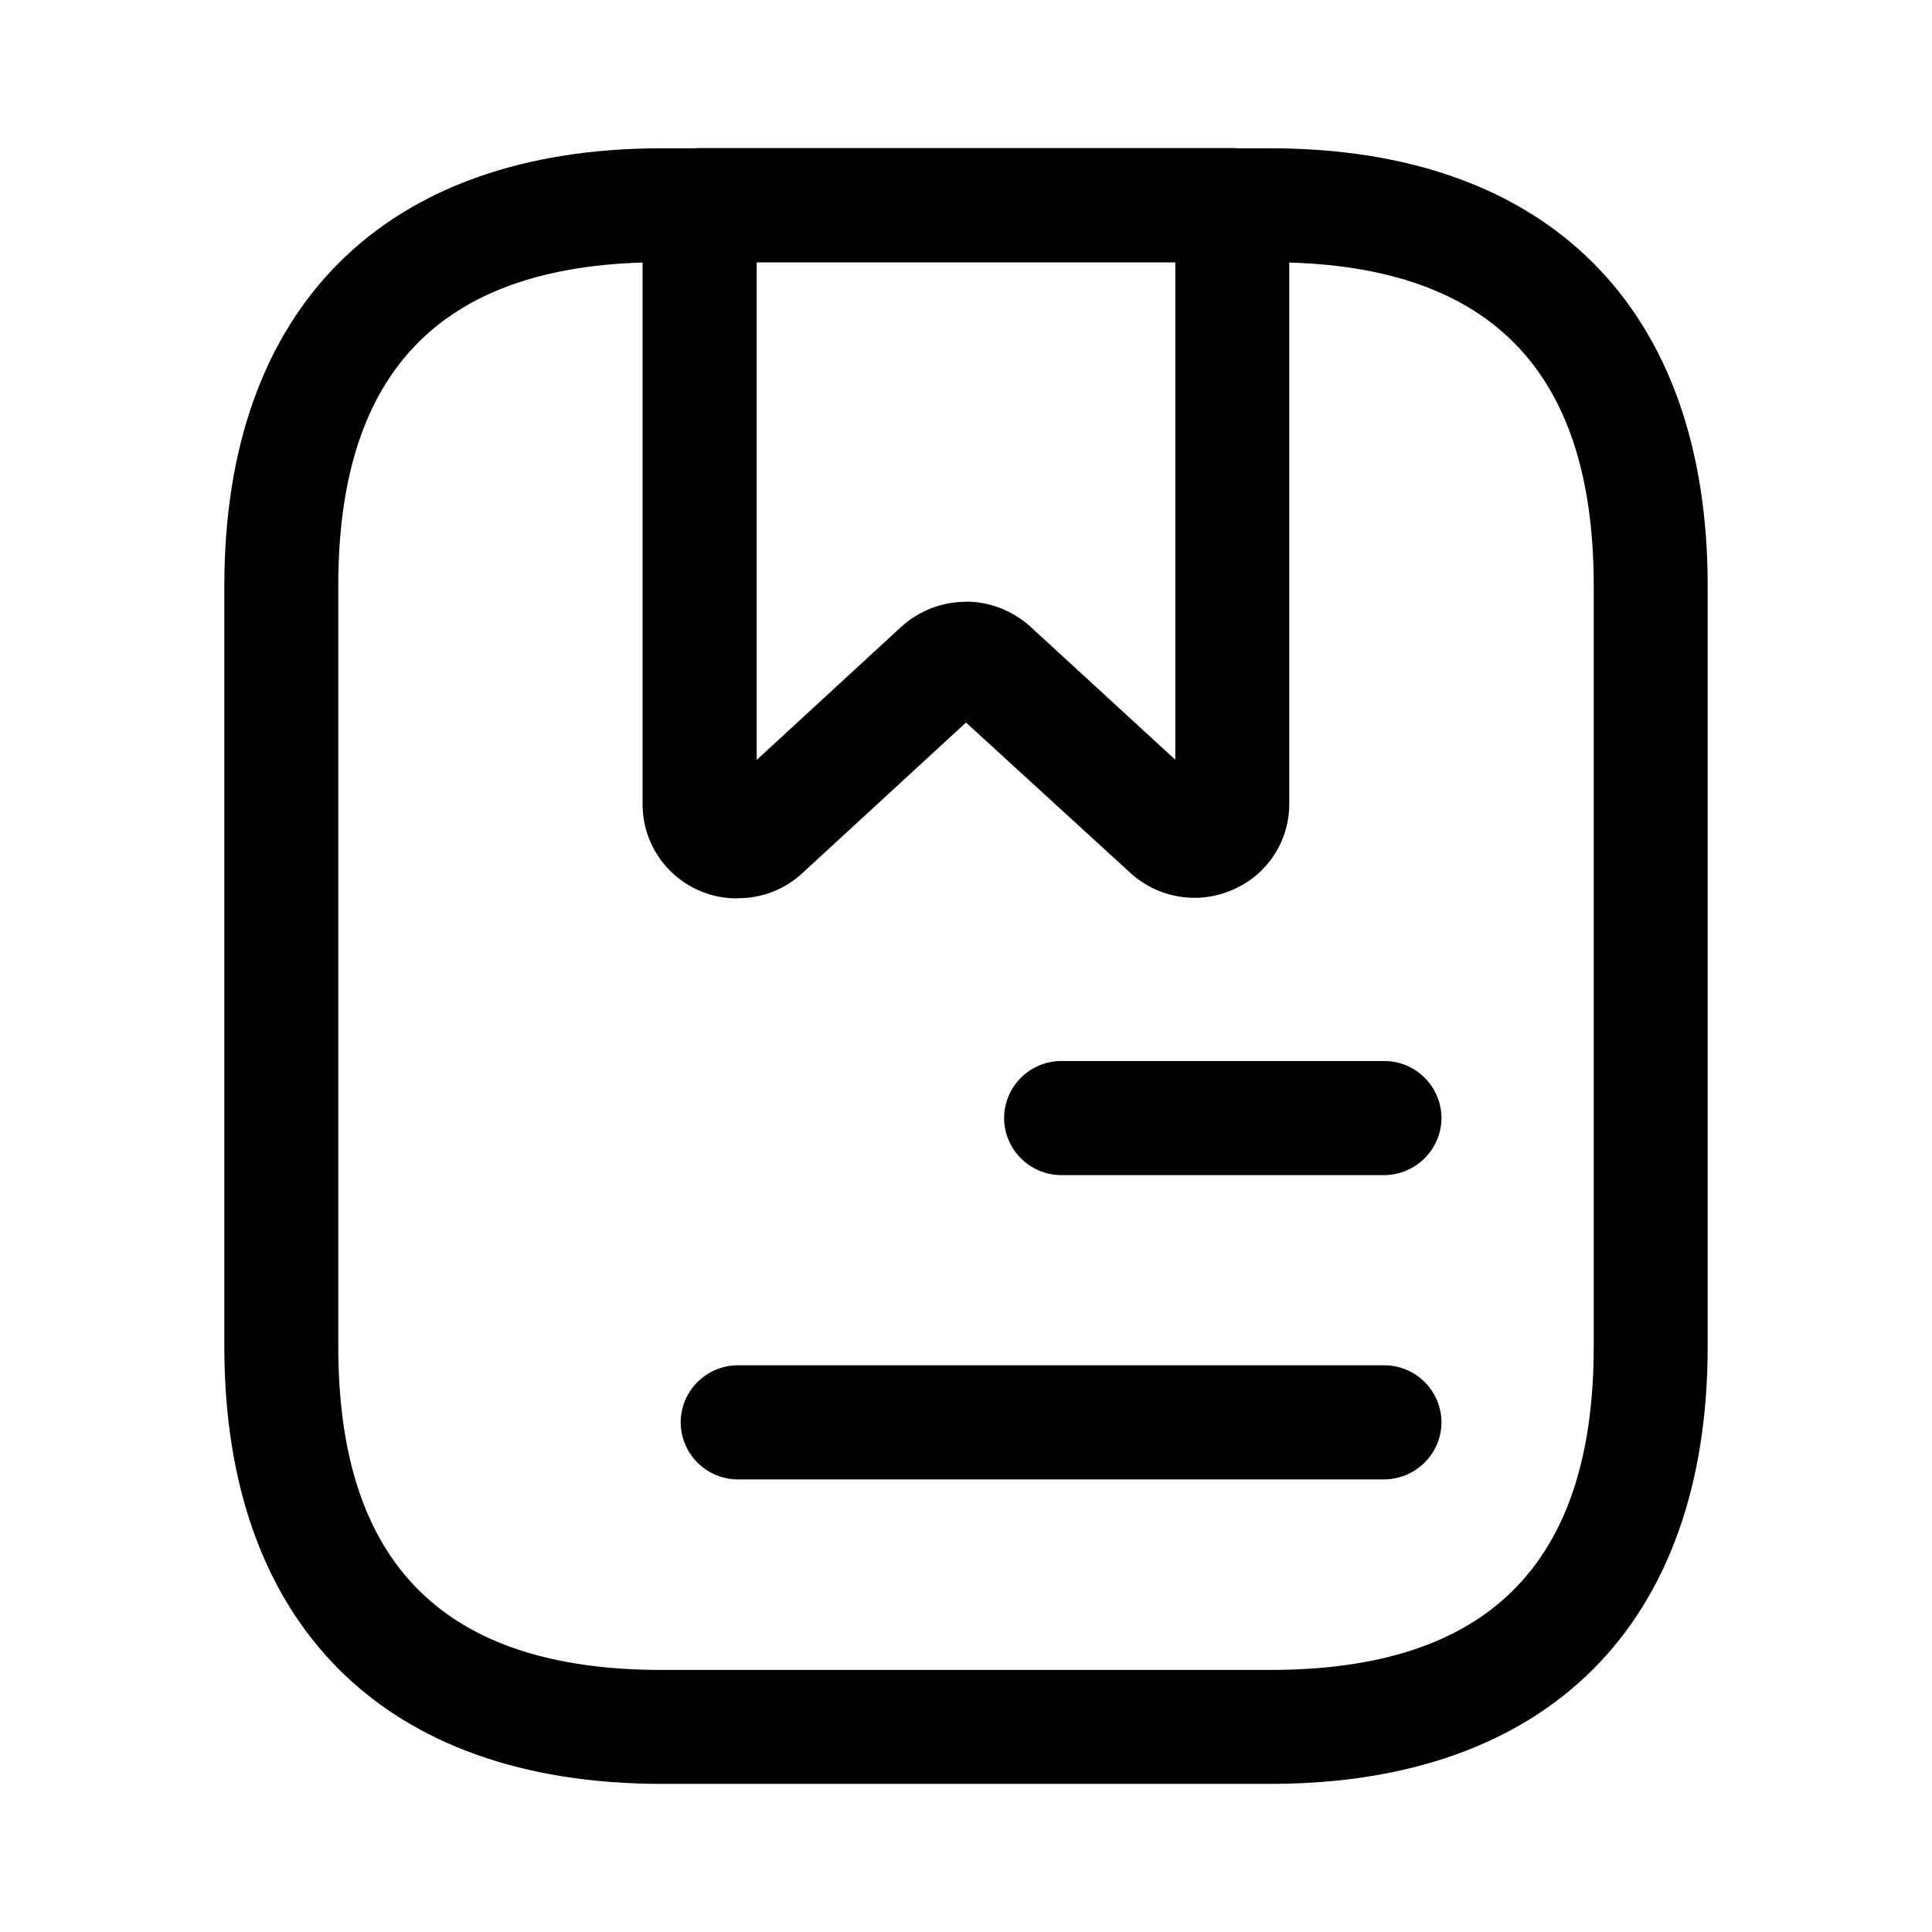 <?xml version="1.0" encoding="UTF-8"?>
<svg id="Capa_1" xmlns="http://www.w3.org/2000/svg" version="1.1" viewBox="0 0 1080 1080">
  <!-- Generator: Adobe Illustrator 29.3.1, SVG Export Plug-In . SVG Version: 2.1.0 Build 151)  -->
  <rect x="-276.3" y="245.7" width="261" height="686.6"/>
  <g id="vuesax_outline_archive-book">
    <g id="archive-book">
      <path id="Vector" d="M710.1,997.2h-340.2c-155.2,0-244.5-89.3-244.5-244.5v-425.3c0-155.2,89.3-244.5,244.5-244.5h340.2c155.2,0,244.5,89.3,244.5,244.5v425.3c0,155.2-89.4,244.5-244.5,244.5ZM369.9,146.6c-121.6,0-180.8,59.1-180.8,180.8v425.3c0,121.6,59.1,180.8,180.8,180.8h340.2c121.6,0,180.8-59.1,180.8-180.8v-425.3c0-121.6-59.1-180.8-180.8-180.8h-340.2Z"/>
      <path id="Vector-2" d="M412.4,502.2c-29.1.3-52.9-23-53.2-52.1,0-.2,0-.5,0-.7V114.7c.1-17.6,14.3-31.8,31.9-31.9h297.7c17.6.1,31.8,14.3,31.9,31.9v334.3c.2,21.2-12.4,40.3-31.9,48.5-19.3,8.4-41.8,4.5-57.2-9.8l-91.6-83.8-91.5,84.2c-9.8,9.1-22.7,14.1-36.1,14ZM540,336.3c13.3,0,26.1,5.1,36,14l81,74.4V146.6h-234v278.2l80.8-74.4c9.9-9,22.8-14,36.2-14Z"/>
      <path id="Vector-3" d="M773.9,656.9h-180.7c-17.6-.1-31.8-14.3-31.9-31.9.1-17.6,14.3-31.8,31.9-31.9h180.7c17.6.1,31.8,14.3,31.9,31.9-.1,17.6-14.4,31.7-31.9,31.9Z"/>
      <path id="Vector-4" d="M773.9,827h-361.5c-17.6-.1-31.8-14.3-31.9-31.9.1-17.6,14.3-31.8,31.9-31.9h361.5c17.6.1,31.8,14.3,31.9,31.9-.1,17.6-14.4,31.7-31.9,31.9Z"/>
    </g>
  </g>
</svg>